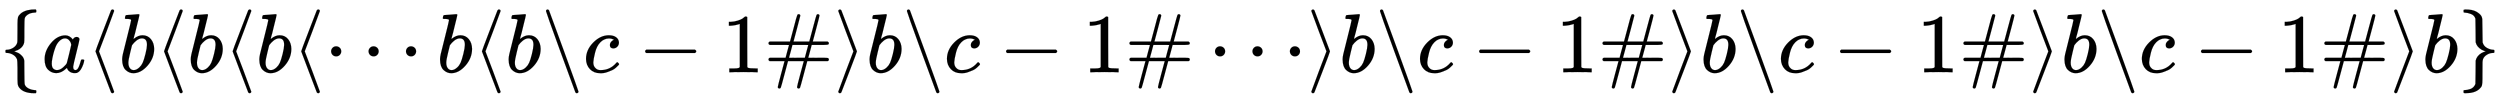 <svg xmlns:xlink="http://www.w3.org/1999/xlink" width="69.338ex" height="2.843ex" style="vertical-align: -0.838ex;" viewBox="0 -863.1 29853.6 1223.9" role="img" focusable="false" xmlns="http://www.w3.org/2000/svg" aria-labelledby="MathJax-SVG-1-Title">
<title id="MathJax-SVG-1-Title">{\displaystyle \{a\langle b\langle b\langle b\langle \cdots b\langle b\backslash c-1\#\rangle b\backslash c-1\#\cdots \rangle b\backslash c-1\#\rangle b\backslash c-1\#\rangle b\backslash c-1\#\rangle b\}}</title>
<defs aria-hidden="true">
<path stroke-width="1" id="E1-MJMAIN-7B" d="M434 -231Q434 -244 428 -250H410Q281 -250 230 -184Q225 -177 222 -172T217 -161T213 -148T211 -133T210 -111T209 -84T209 -47T209 0Q209 21 209 53Q208 142 204 153Q203 154 203 155Q189 191 153 211T82 231Q71 231 68 234T65 250T68 266T82 269Q116 269 152 289T203 345Q208 356 208 377T209 529V579Q209 634 215 656T244 698Q270 724 324 740Q361 748 377 749Q379 749 390 749T408 750H428Q434 744 434 732Q434 719 431 716Q429 713 415 713Q362 710 332 689T296 647Q291 634 291 499V417Q291 370 288 353T271 314Q240 271 184 255L170 250L184 245Q202 239 220 230T262 196T290 137Q291 131 291 1Q291 -134 296 -147Q306 -174 339 -192T415 -213Q429 -213 431 -216Q434 -219 434 -231Z"></path>
<path stroke-width="1" id="E1-MJMATHI-61" d="M33 157Q33 258 109 349T280 441Q331 441 370 392Q386 422 416 422Q429 422 439 414T449 394Q449 381 412 234T374 68Q374 43 381 35T402 26Q411 27 422 35Q443 55 463 131Q469 151 473 152Q475 153 483 153H487Q506 153 506 144Q506 138 501 117T481 63T449 13Q436 0 417 -8Q409 -10 393 -10Q359 -10 336 5T306 36L300 51Q299 52 296 50Q294 48 292 46Q233 -10 172 -10Q117 -10 75 30T33 157ZM351 328Q351 334 346 350T323 385T277 405Q242 405 210 374T160 293Q131 214 119 129Q119 126 119 118T118 106Q118 61 136 44T179 26Q217 26 254 59T298 110Q300 114 325 217T351 328Z"></path>
<path stroke-width="1" id="E1-MJMAIN-27E8" d="M333 -232Q332 -239 327 -244T313 -250Q303 -250 296 -240Q293 -233 202 6T110 250T201 494T296 740Q299 745 306 749L309 750Q312 750 313 750Q331 750 333 732Q333 727 243 489Q152 252 152 250T243 11Q333 -227 333 -232Z"></path>
<path stroke-width="1" id="E1-MJMATHI-62" d="M73 647Q73 657 77 670T89 683Q90 683 161 688T234 694Q246 694 246 685T212 542Q204 508 195 472T180 418L176 399Q176 396 182 402Q231 442 283 442Q345 442 383 396T422 280Q422 169 343 79T173 -11Q123 -11 82 27T40 150V159Q40 180 48 217T97 414Q147 611 147 623T109 637Q104 637 101 637H96Q86 637 83 637T76 640T73 647ZM336 325V331Q336 405 275 405Q258 405 240 397T207 376T181 352T163 330L157 322L136 236Q114 150 114 114Q114 66 138 42Q154 26 178 26Q211 26 245 58Q270 81 285 114T318 219Q336 291 336 325Z"></path>
<path stroke-width="1" id="E1-MJMAIN-22EF" d="M78 250Q78 274 95 292T138 310Q162 310 180 294T199 251Q199 226 182 208T139 190T96 207T78 250ZM525 250Q525 274 542 292T585 310Q609 310 627 294T646 251Q646 226 629 208T586 190T543 207T525 250ZM972 250Q972 274 989 292T1032 310Q1056 310 1074 294T1093 251Q1093 226 1076 208T1033 190T990 207T972 250Z"></path>
<path stroke-width="1" id="E1-MJMAIN-2216" d="M56 731Q56 740 62 745T75 750Q85 750 92 740Q96 733 270 255T444 -231Q444 -239 438 -244T424 -250Q414 -250 407 -240Q404 -236 230 242T56 731Z"></path>
<path stroke-width="1" id="E1-MJMATHI-63" d="M34 159Q34 268 120 355T306 442Q362 442 394 418T427 355Q427 326 408 306T360 285Q341 285 330 295T319 325T330 359T352 380T366 386H367Q367 388 361 392T340 400T306 404Q276 404 249 390Q228 381 206 359Q162 315 142 235T121 119Q121 73 147 50Q169 26 205 26H209Q321 26 394 111Q403 121 406 121Q410 121 419 112T429 98T420 83T391 55T346 25T282 0T202 -11Q127 -11 81 37T34 159Z"></path>
<path stroke-width="1" id="E1-MJMAIN-2212" d="M84 237T84 250T98 270H679Q694 262 694 250T679 230H98Q84 237 84 250Z"></path>
<path stroke-width="1" id="E1-MJMAIN-31" d="M213 578L200 573Q186 568 160 563T102 556H83V602H102Q149 604 189 617T245 641T273 663Q275 666 285 666Q294 666 302 660V361L303 61Q310 54 315 52T339 48T401 46H427V0H416Q395 3 257 3Q121 3 100 0H88V46H114Q136 46 152 46T177 47T193 50T201 52T207 57T213 61V578Z"></path>
<path stroke-width="1" id="E1-MJMAIN-23" d="M56 347Q56 360 70 367H313L355 524Q394 676 401 686Q406 694 416 694Q434 694 436 676Q436 672 396 522Q355 374 355 369L354 367H543L585 524Q626 679 630 685Q636 694 646 694Q653 694 659 689T665 678Q665 668 626 522Q585 374 585 369L584 367H762Q777 359 777 347Q777 334 767 331T722 327H667H572L552 251L531 174Q531 173 647 173H720Q756 173 766 170T777 153T762 133H519L477 -24Q436 -179 432 -185Q426 -194 416 -194Q409 -194 403 -189T397 -177Q397 -167 436 -21Q477 125 477 131L478 133H289L247 -24Q206 -179 202 -185Q196 -194 186 -194Q179 -194 173 -189T167 -177Q167 -167 206 -21Q247 125 247 131L248 133H70Q56 140 56 153Q56 168 72 173H260L280 249L301 326Q301 327 186 327H72Q56 332 56 347ZM531 326Q531 327 437 327H342L322 251L301 174Q301 173 395 173H490L510 249L531 326Z"></path>
<path stroke-width="1" id="E1-MJMAIN-27E9" d="M55 732Q56 739 61 744T75 750Q85 750 92 740Q95 733 186 494T278 250T187 6T92 -240Q85 -250 75 -250Q67 -250 62 -245T55 -232Q55 -227 145 11Q236 248 236 250T145 489Q55 727 55 732Z"></path>
<path stroke-width="1" id="E1-MJMAIN-7D" d="M65 731Q65 745 68 747T88 750Q171 750 216 725T279 670Q288 649 289 635T291 501Q292 362 293 357Q306 312 345 291T417 269Q428 269 431 266T434 250T431 234T417 231Q380 231 345 210T298 157Q293 143 292 121T291 -28V-79Q291 -134 285 -156T256 -198Q202 -250 89 -250Q71 -250 68 -247T65 -230Q65 -224 65 -223T66 -218T69 -214T77 -213Q91 -213 108 -210T146 -200T183 -177T207 -139Q208 -134 209 3L210 139Q223 196 280 230Q315 247 330 250Q305 257 280 270Q225 304 212 352L210 362L209 498Q208 635 207 640Q195 680 154 696T77 713Q68 713 67 716T65 731Z"></path>
</defs>
<g stroke="currentColor" fill="currentColor" stroke-width="0" transform="matrix(1 0 0 -1 0 0)" aria-hidden="true">
 <use xlink:href="#E1-MJMAIN-7B" x="0" y="0"></use>
 <use xlink:href="#E1-MJMATHI-61" x="500" y="0"></use>
 <use xlink:href="#E1-MJMAIN-27E8" x="1030" y="0"></use>
 <use xlink:href="#E1-MJMATHI-62" x="1419" y="0"></use>
 <use xlink:href="#E1-MJMAIN-27E8" x="1849" y="0"></use>
 <use xlink:href="#E1-MJMATHI-62" x="2238" y="0"></use>
 <use xlink:href="#E1-MJMAIN-27E8" x="2668" y="0"></use>
 <use xlink:href="#E1-MJMATHI-62" x="3057" y="0"></use>
 <use xlink:href="#E1-MJMAIN-27E8" x="3487" y="0"></use>
 <use xlink:href="#E1-MJMAIN-22EF" x="3876" y="0"></use>
 <use xlink:href="#E1-MJMATHI-62" x="5215" y="0"></use>
 <use xlink:href="#E1-MJMAIN-27E8" x="5645" y="0"></use>
 <use xlink:href="#E1-MJMATHI-62" x="6034" y="0"></use>
 <use xlink:href="#E1-MJMAIN-2216" x="6464" y="0"></use>
 <use xlink:href="#E1-MJMATHI-63" x="6964" y="0"></use>
 <use xlink:href="#E1-MJMAIN-2212" x="7620" y="0"></use>
 <use xlink:href="#E1-MJMAIN-31" x="8621" y="0"></use>
 <use xlink:href="#E1-MJMAIN-23" x="9121" y="0"></use>
 <use xlink:href="#E1-MJMAIN-27E9" x="9955" y="0"></use>
 <use xlink:href="#E1-MJMATHI-62" x="10344" y="0"></use>
 <use xlink:href="#E1-MJMAIN-2216" x="10774" y="0"></use>
 <use xlink:href="#E1-MJMATHI-63" x="11274" y="0"></use>
 <use xlink:href="#E1-MJMAIN-2212" x="11930" y="0"></use>
 <use xlink:href="#E1-MJMAIN-31" x="12931" y="0"></use>
 <use xlink:href="#E1-MJMAIN-23" x="13431" y="0"></use>
 <use xlink:href="#E1-MJMAIN-22EF" x="14431" y="0"></use>
 <use xlink:href="#E1-MJMAIN-27E9" x="15604" y="0"></use>
 <use xlink:href="#E1-MJMATHI-62" x="15993" y="0"></use>
 <use xlink:href="#E1-MJMAIN-2216" x="16423" y="0"></use>
 <use xlink:href="#E1-MJMATHI-63" x="16923" y="0"></use>
 <use xlink:href="#E1-MJMAIN-2212" x="17579" y="0"></use>
 <use xlink:href="#E1-MJMAIN-31" x="18580" y="0"></use>
 <use xlink:href="#E1-MJMAIN-23" x="19080" y="0"></use>
 <use xlink:href="#E1-MJMAIN-27E9" x="19914" y="0"></use>
 <use xlink:href="#E1-MJMATHI-62" x="20303" y="0"></use>
 <use xlink:href="#E1-MJMAIN-2216" x="20733" y="0"></use>
 <use xlink:href="#E1-MJMATHI-63" x="21233" y="0"></use>
 <use xlink:href="#E1-MJMAIN-2212" x="21889" y="0"></use>
 <use xlink:href="#E1-MJMAIN-31" x="22890" y="0"></use>
 <use xlink:href="#E1-MJMAIN-23" x="23390" y="0"></use>
 <use xlink:href="#E1-MJMAIN-27E9" x="24224" y="0"></use>
 <use xlink:href="#E1-MJMATHI-62" x="24613" y="0"></use>
 <use xlink:href="#E1-MJMAIN-2216" x="25043" y="0"></use>
 <use xlink:href="#E1-MJMATHI-63" x="25543" y="0"></use>
 <use xlink:href="#E1-MJMAIN-2212" x="26199" y="0"></use>
 <use xlink:href="#E1-MJMAIN-31" x="27200" y="0"></use>
 <use xlink:href="#E1-MJMAIN-23" x="27700" y="0"></use>
 <use xlink:href="#E1-MJMAIN-27E9" x="28534" y="0"></use>
 <use xlink:href="#E1-MJMATHI-62" x="28923" y="0"></use>
 <use xlink:href="#E1-MJMAIN-7D" x="29353" y="0"></use>
</g>
</svg>
